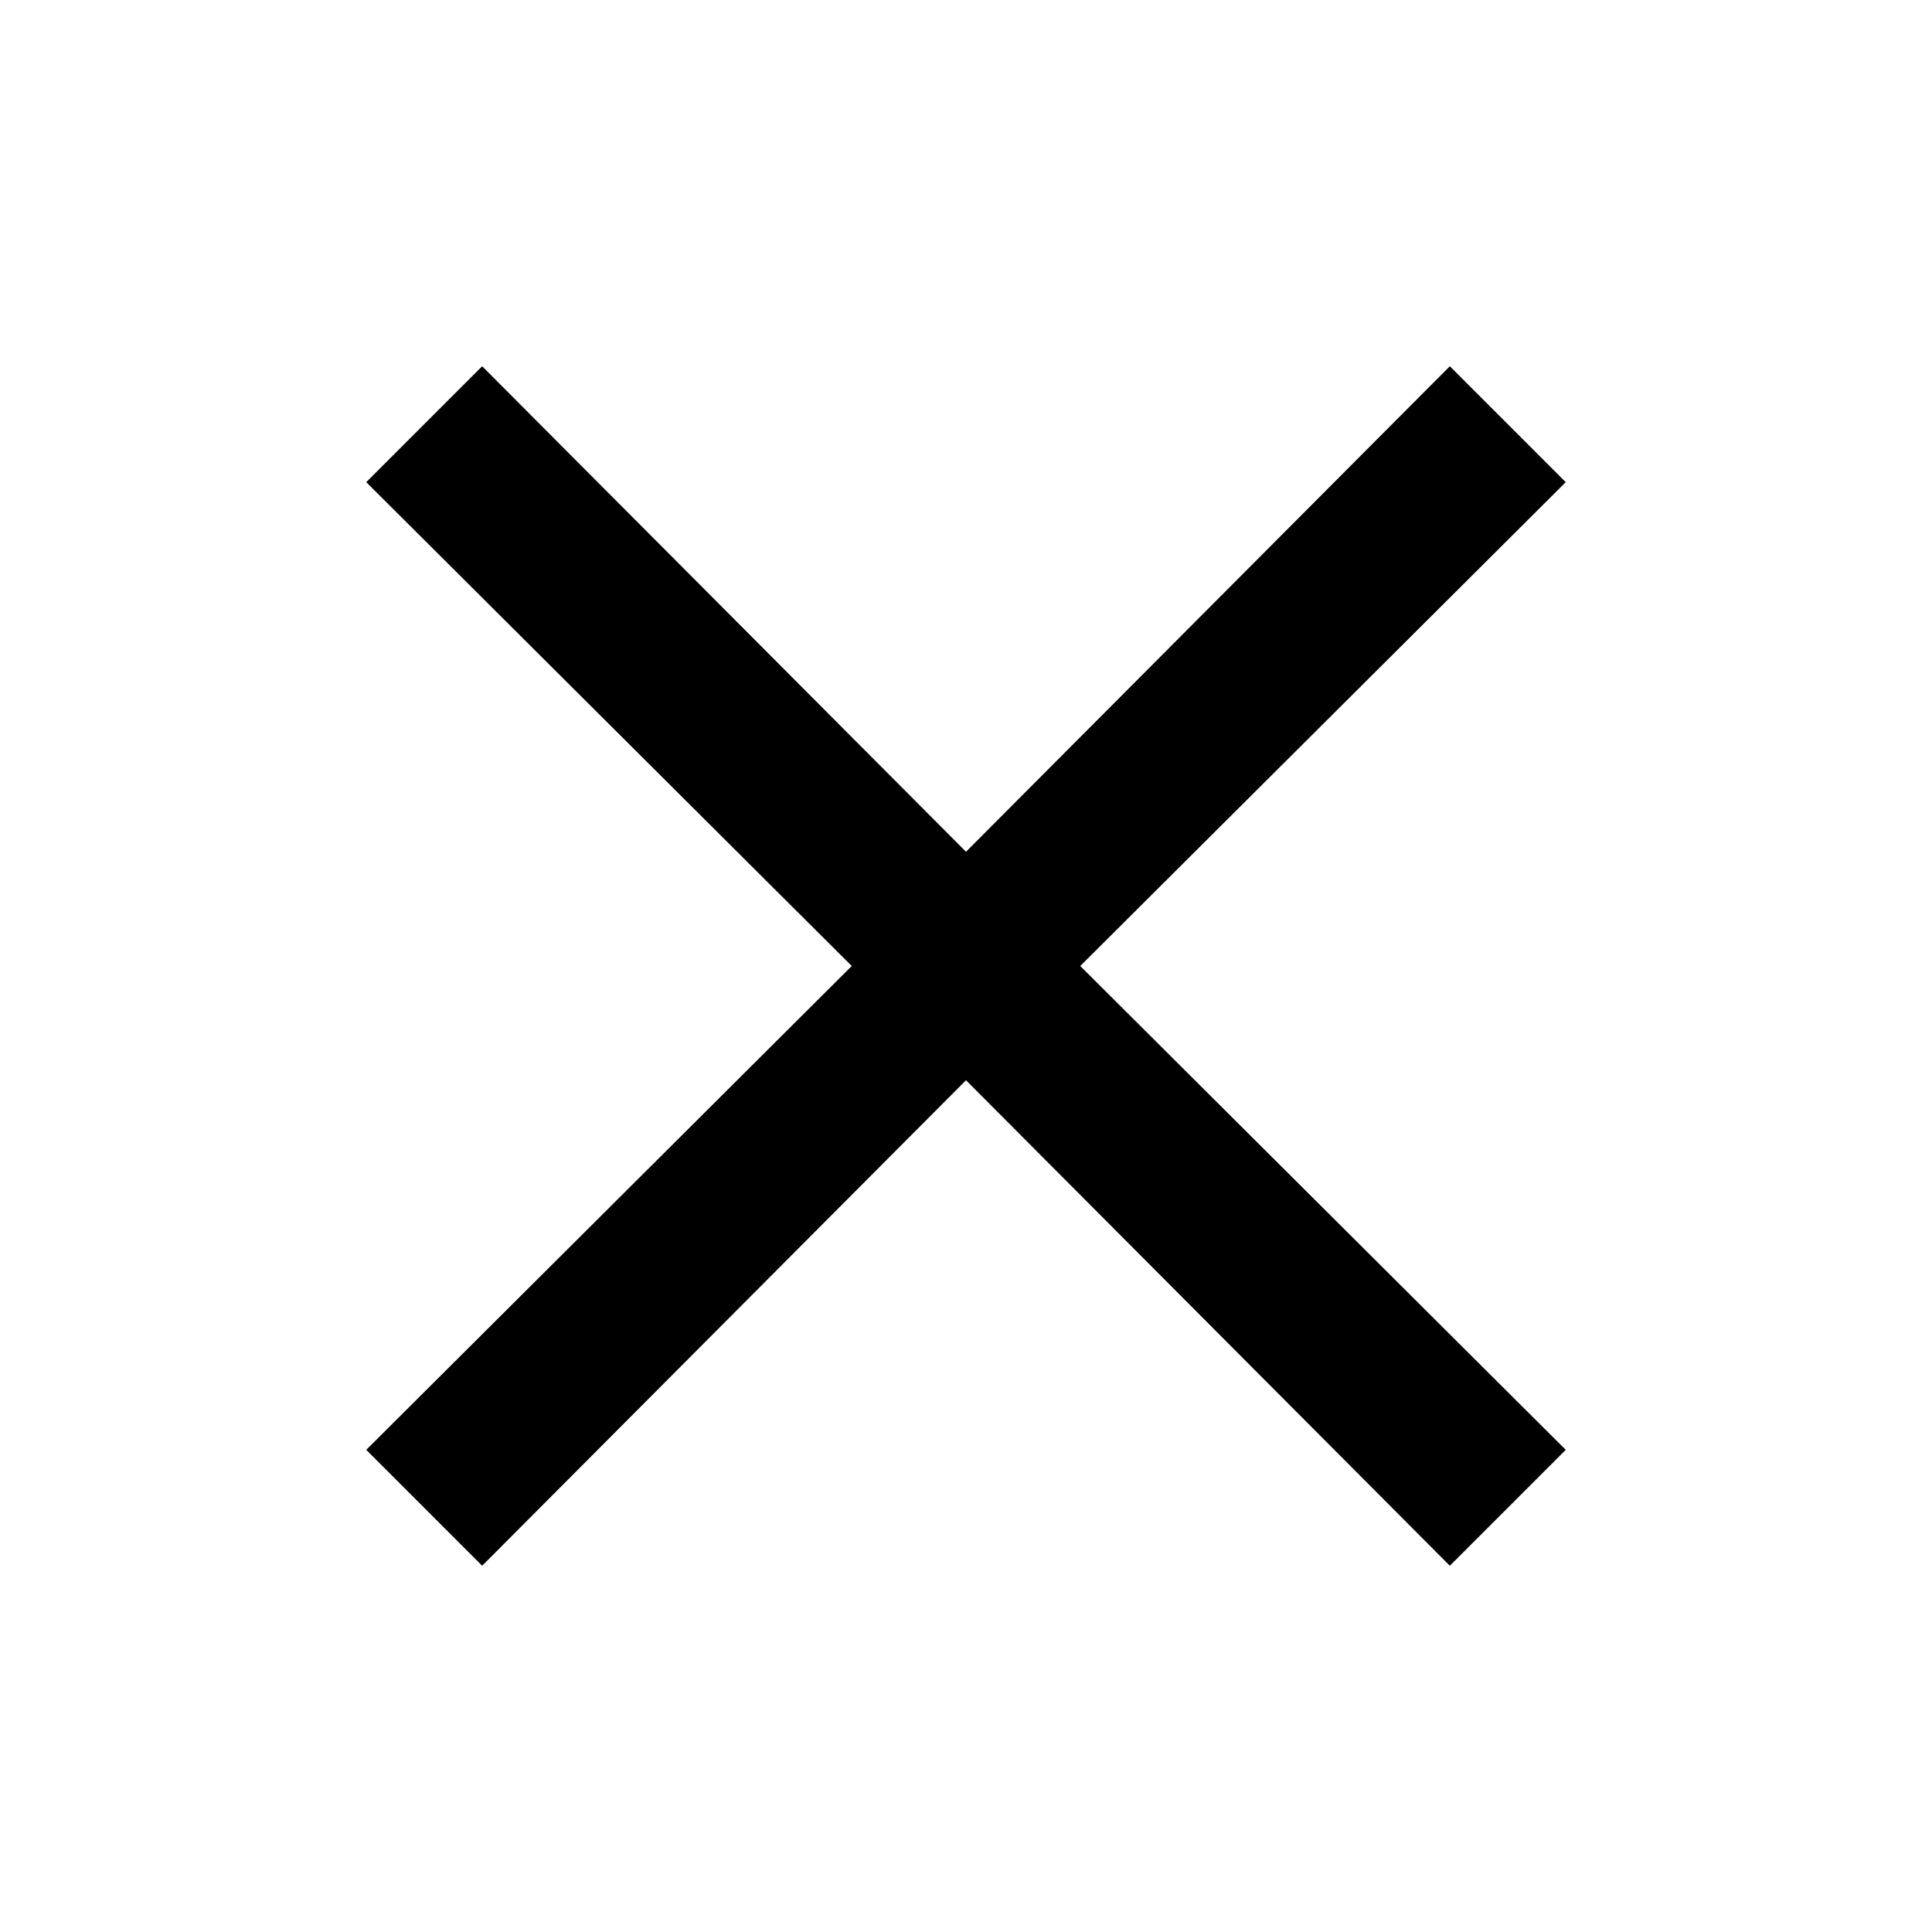 <?xml version="1.0" encoding="utf-8"?>
<!-- Generator: Adobe Illustrator 24.1.2, SVG Export Plug-In . SVG Version: 6.00 Build 0)  -->
<svg version="1.1" xmlns="http://www.w3.org/2000/svg" xmlns:xlink="http://www.w3.org/1999/xlink" x="0px" y="0px"
	 viewBox="0 0 115 115" style="enable-background:new 0 0 115 115;" xml:space="preserve">
<g id="Layer_1">
</g>
<g id="Layer_2">
	<g>
		<polygon points="64.3,57.5 93.2,28.7 86.3,21.8 57.5,50.7 28.7,21.8 21.8,28.7 50.7,57.5 21.8,86.3 28.7,93.2 57.5,64.3 
			86.3,93.2 93.2,86.3 		"/>
	</g>
</g>
</svg>
